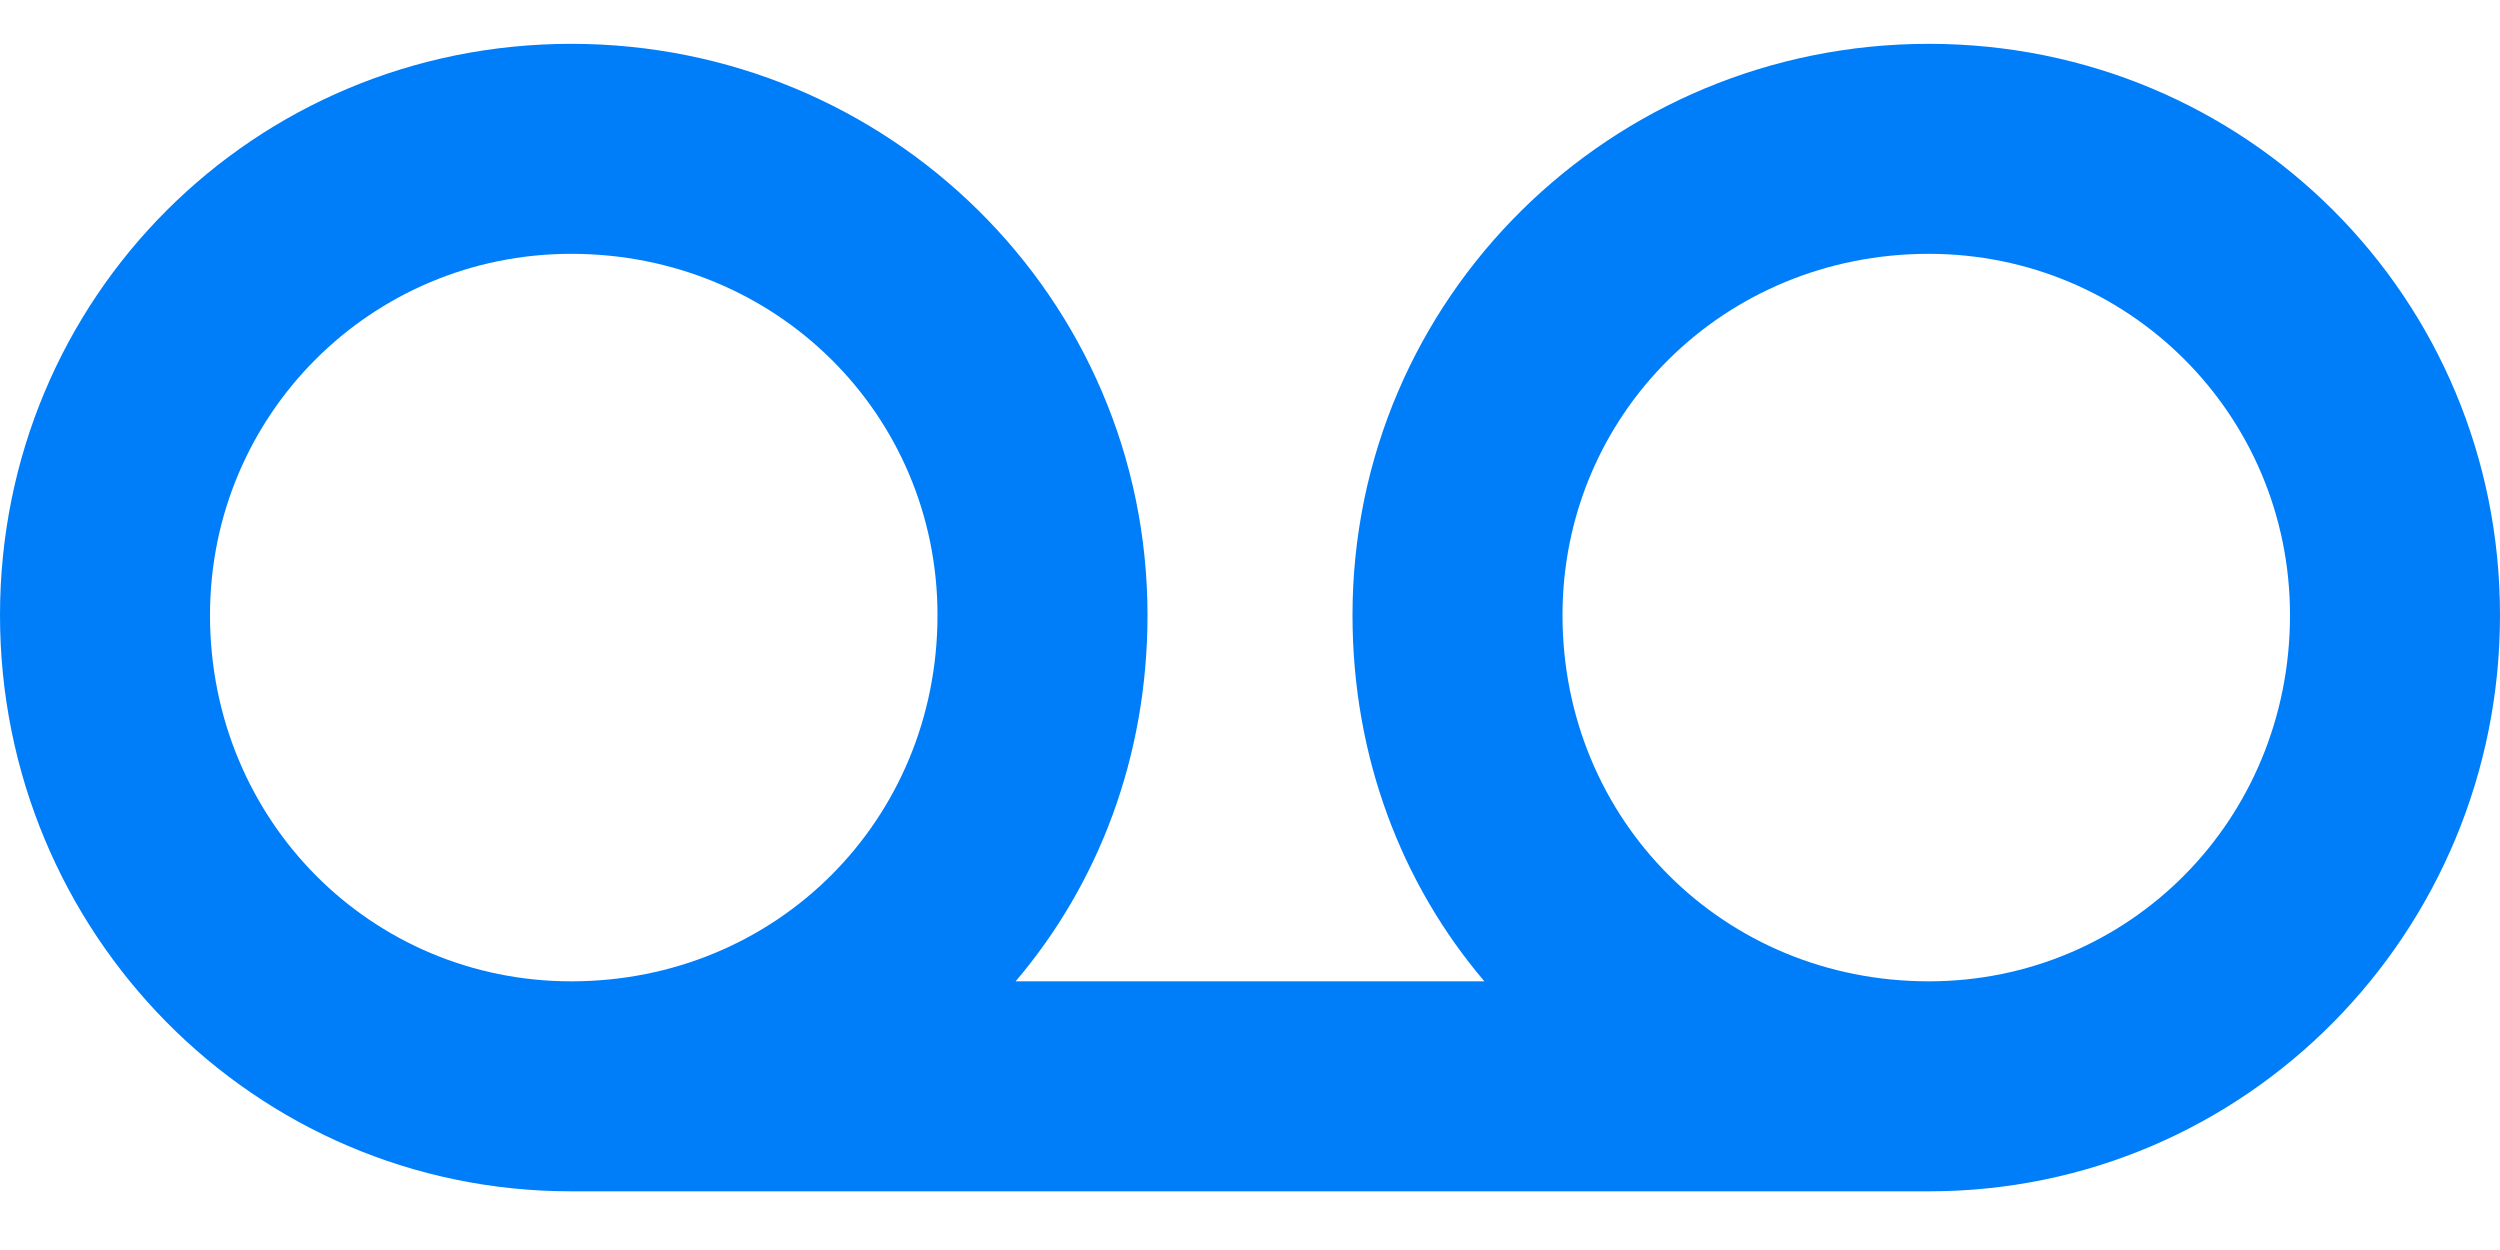 <svg width="32" height="16" viewBox="0 0 32 16" fill="none" xmlns="http://www.w3.org/2000/svg">
<path d="M24.688 0.561C20.625 0.561 17.312 3.811 17.312 7.874C17.312 9.686 17.938 11.311 19 12.561H13C14.062 11.311 14.688 9.686 14.688 7.874C14.688 3.811 11.375 0.561 7.312 0.561C3.25 0.561 0 3.811 0 7.874C0 11.936 3.25 15.249 7.312 15.249H24.688C28.75 15.249 32 11.936 32 7.874C32 3.811 28.75 0.561 24.688 0.561ZM7.312 12.561C4.75 12.561 2.688 10.499 2.688 7.874C2.688 5.311 4.75 3.249 7.312 3.249C9.938 3.249 12 5.311 12 7.874C12 10.499 9.938 12.561 7.312 12.561ZM24.688 12.561C22.062 12.561 20 10.499 20 7.874C20 5.311 22.062 3.249 24.688 3.249C27.25 3.249 29.312 5.311 29.312 7.874C29.312 10.499 27.25 12.561 24.688 12.561Z" fill="#007EFA"/>
</svg>
